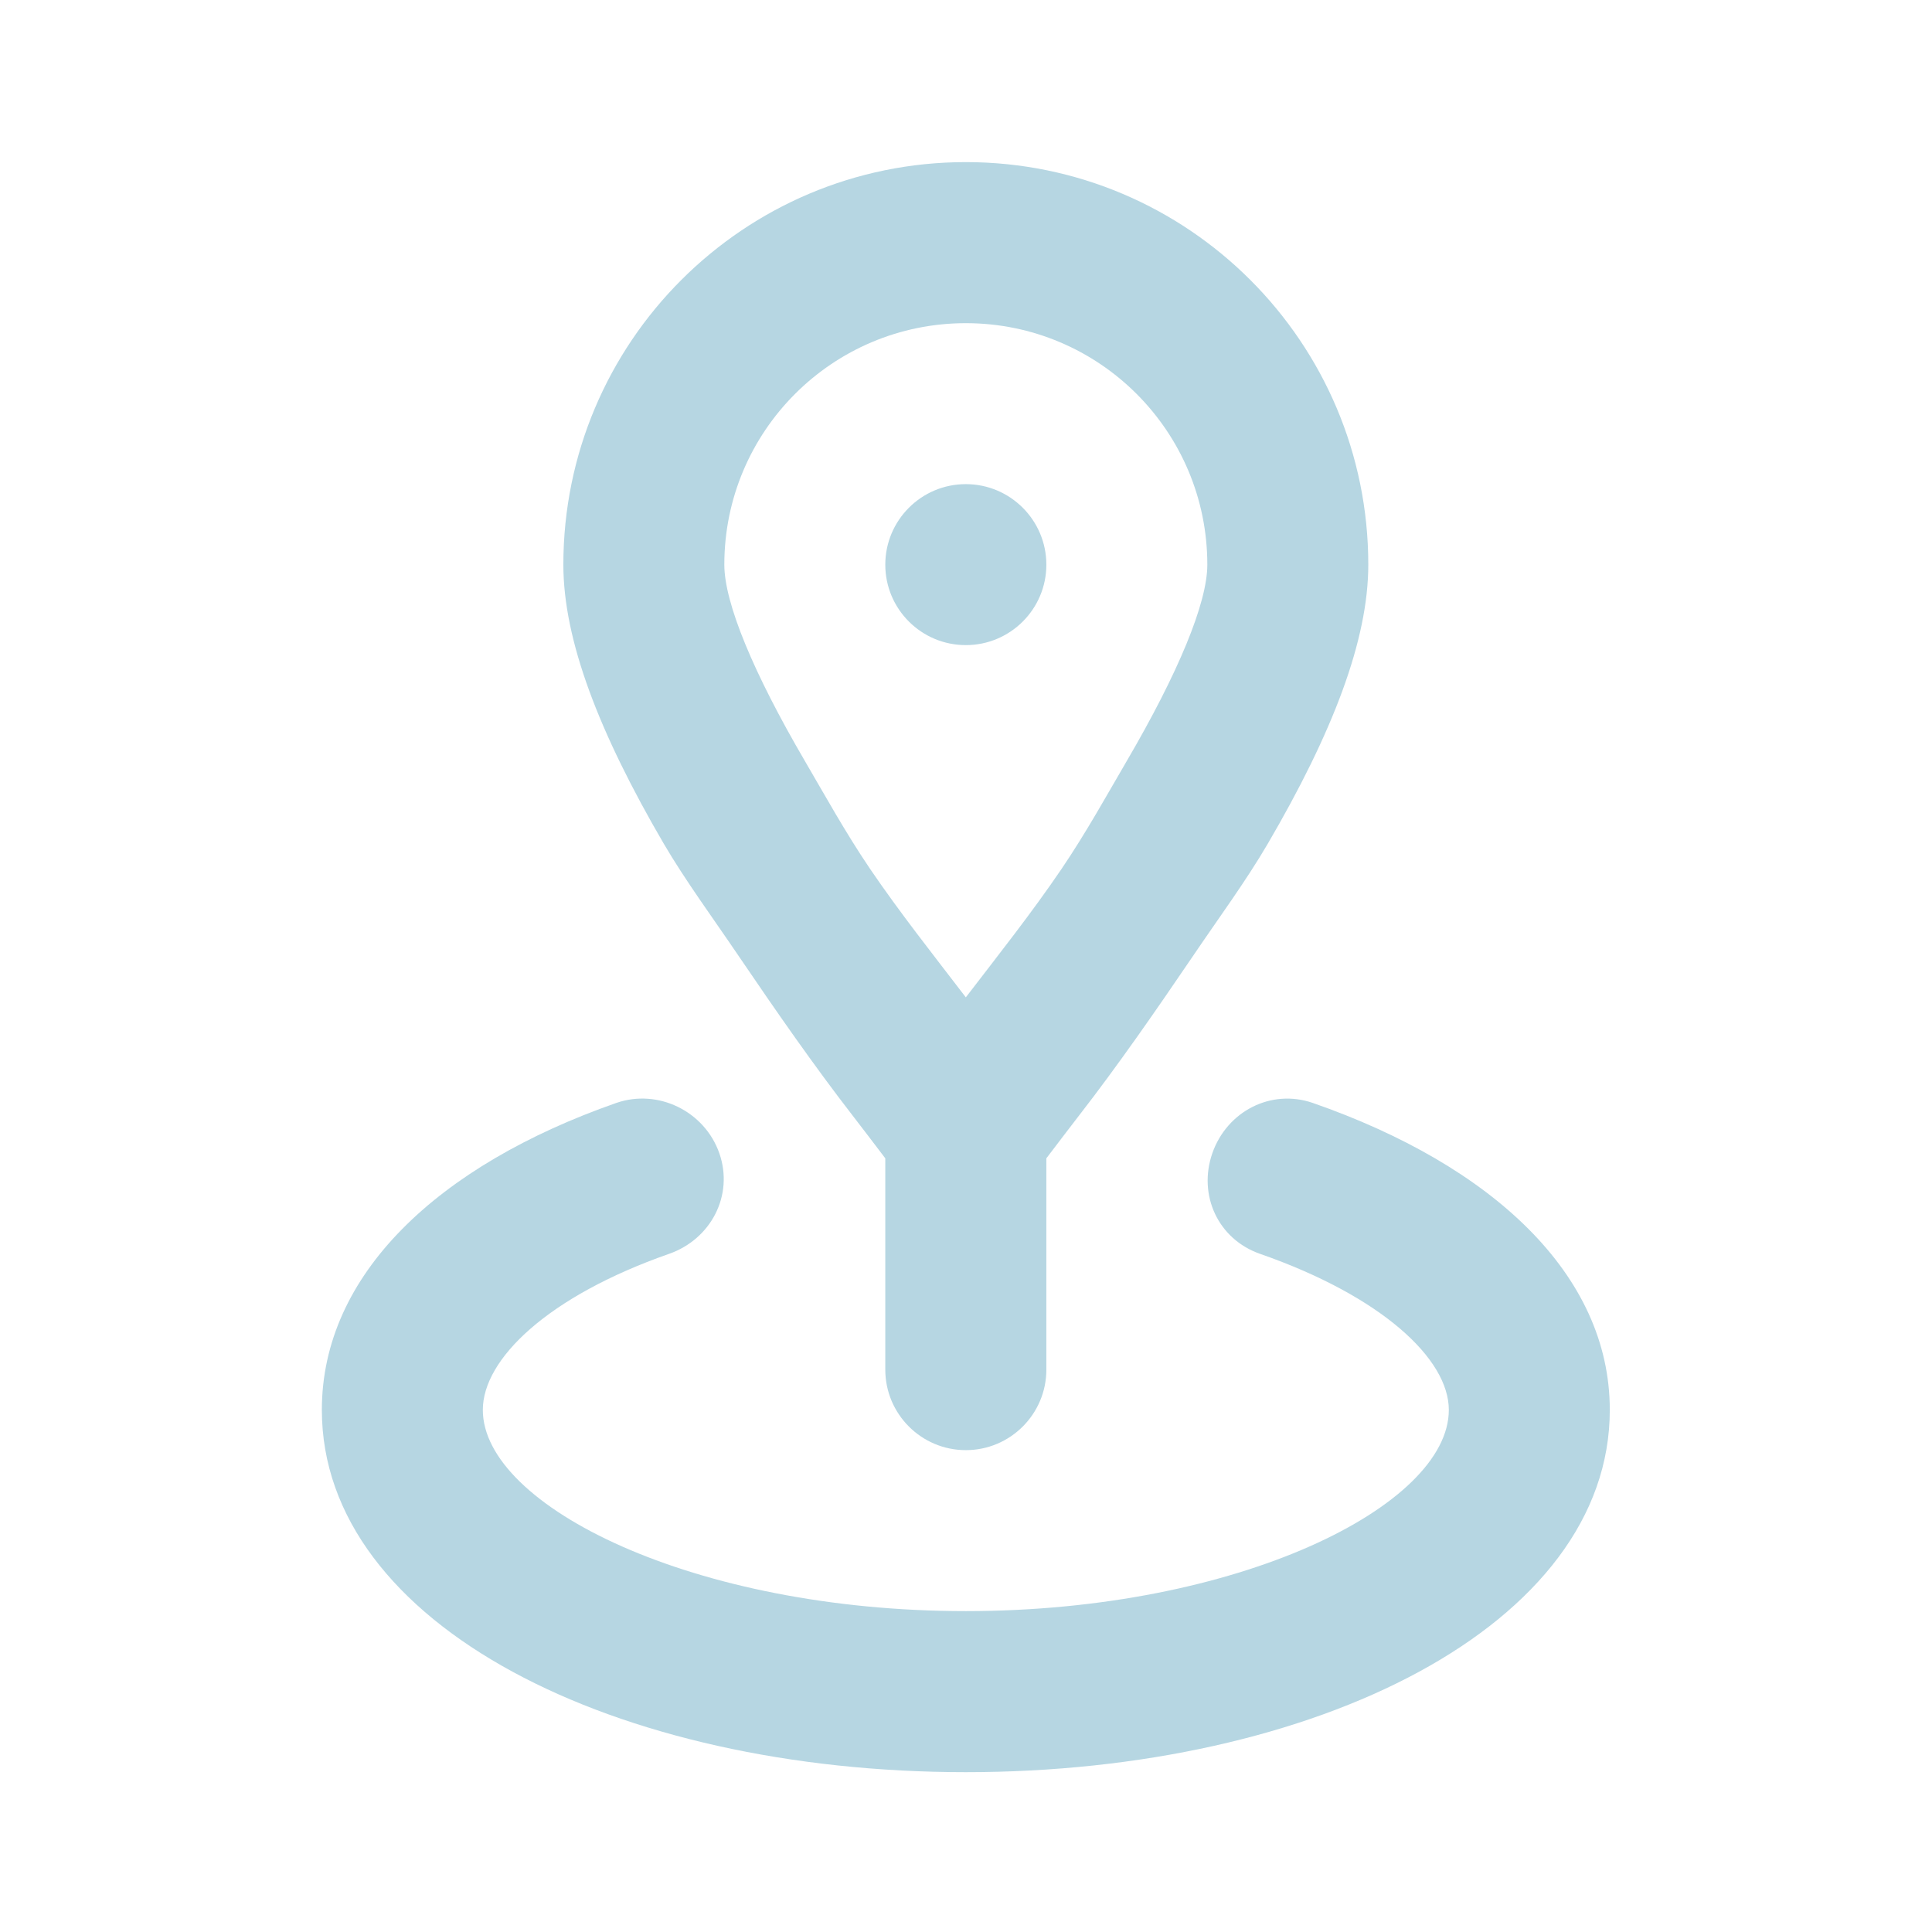 <svg width="22" height="22" viewBox="0 0 22 22" fill="none" xmlns="http://www.w3.org/2000/svg">
<g id="geo2">
<path id="Vector" d="M10.998 1.846C8.467 1.846 6.415 3.899 6.415 6.43C6.415 7.288 6.82 8.343 7.56 9.61C7.807 10.031 8.114 10.447 8.42 10.899C8.833 11.507 9.268 12.134 9.709 12.703C9.81 12.833 9.946 13.013 10.081 13.19V15.596C10.081 16.102 10.492 16.513 10.998 16.513C11.504 16.513 11.915 16.102 11.915 15.596V13.19C12.05 13.013 12.186 12.833 12.287 12.703C12.728 12.135 13.163 11.507 13.576 10.899C13.882 10.447 14.189 10.031 14.435 9.61C15.176 8.343 15.581 7.288 15.581 6.43C15.581 3.899 13.529 1.846 10.998 1.846ZM10.998 3.68C12.517 3.68 13.748 4.911 13.748 6.43C13.748 6.866 13.417 7.663 12.831 8.665C12.607 9.048 12.371 9.477 12.087 9.896C11.744 10.401 11.367 10.876 10.998 11.357C10.63 10.876 10.253 10.401 9.909 9.896C9.625 9.477 9.389 9.048 9.165 8.665C8.579 7.663 8.248 6.866 8.248 6.43C8.248 4.911 9.479 3.68 10.998 3.68ZM10.998 5.513C10.492 5.513 10.081 5.924 10.081 6.43C10.081 6.936 10.492 7.346 10.998 7.346C11.504 7.346 11.915 6.936 11.915 6.43C11.915 5.924 11.504 5.513 10.998 5.513ZM7.016 12.56C4.985 13.271 3.665 14.514 3.665 16.055C3.665 18.506 7.013 20.18 10.998 20.18C14.983 20.18 18.331 18.506 18.331 16.055C18.331 14.51 16.988 13.27 14.951 12.56C14.473 12.394 13.972 12.655 13.805 13.132C13.639 13.611 13.872 14.112 14.349 14.278C15.734 14.761 16.498 15.474 16.498 16.055C16.498 17.147 14.101 18.346 10.998 18.346C7.895 18.346 5.498 17.147 5.498 16.055C5.498 15.475 6.239 14.761 7.618 14.278C8.096 14.111 8.358 13.611 8.191 13.132C8.024 12.655 7.494 12.393 7.016 12.56Z" fill="#B6D6E2"/>
</g>
</svg>
